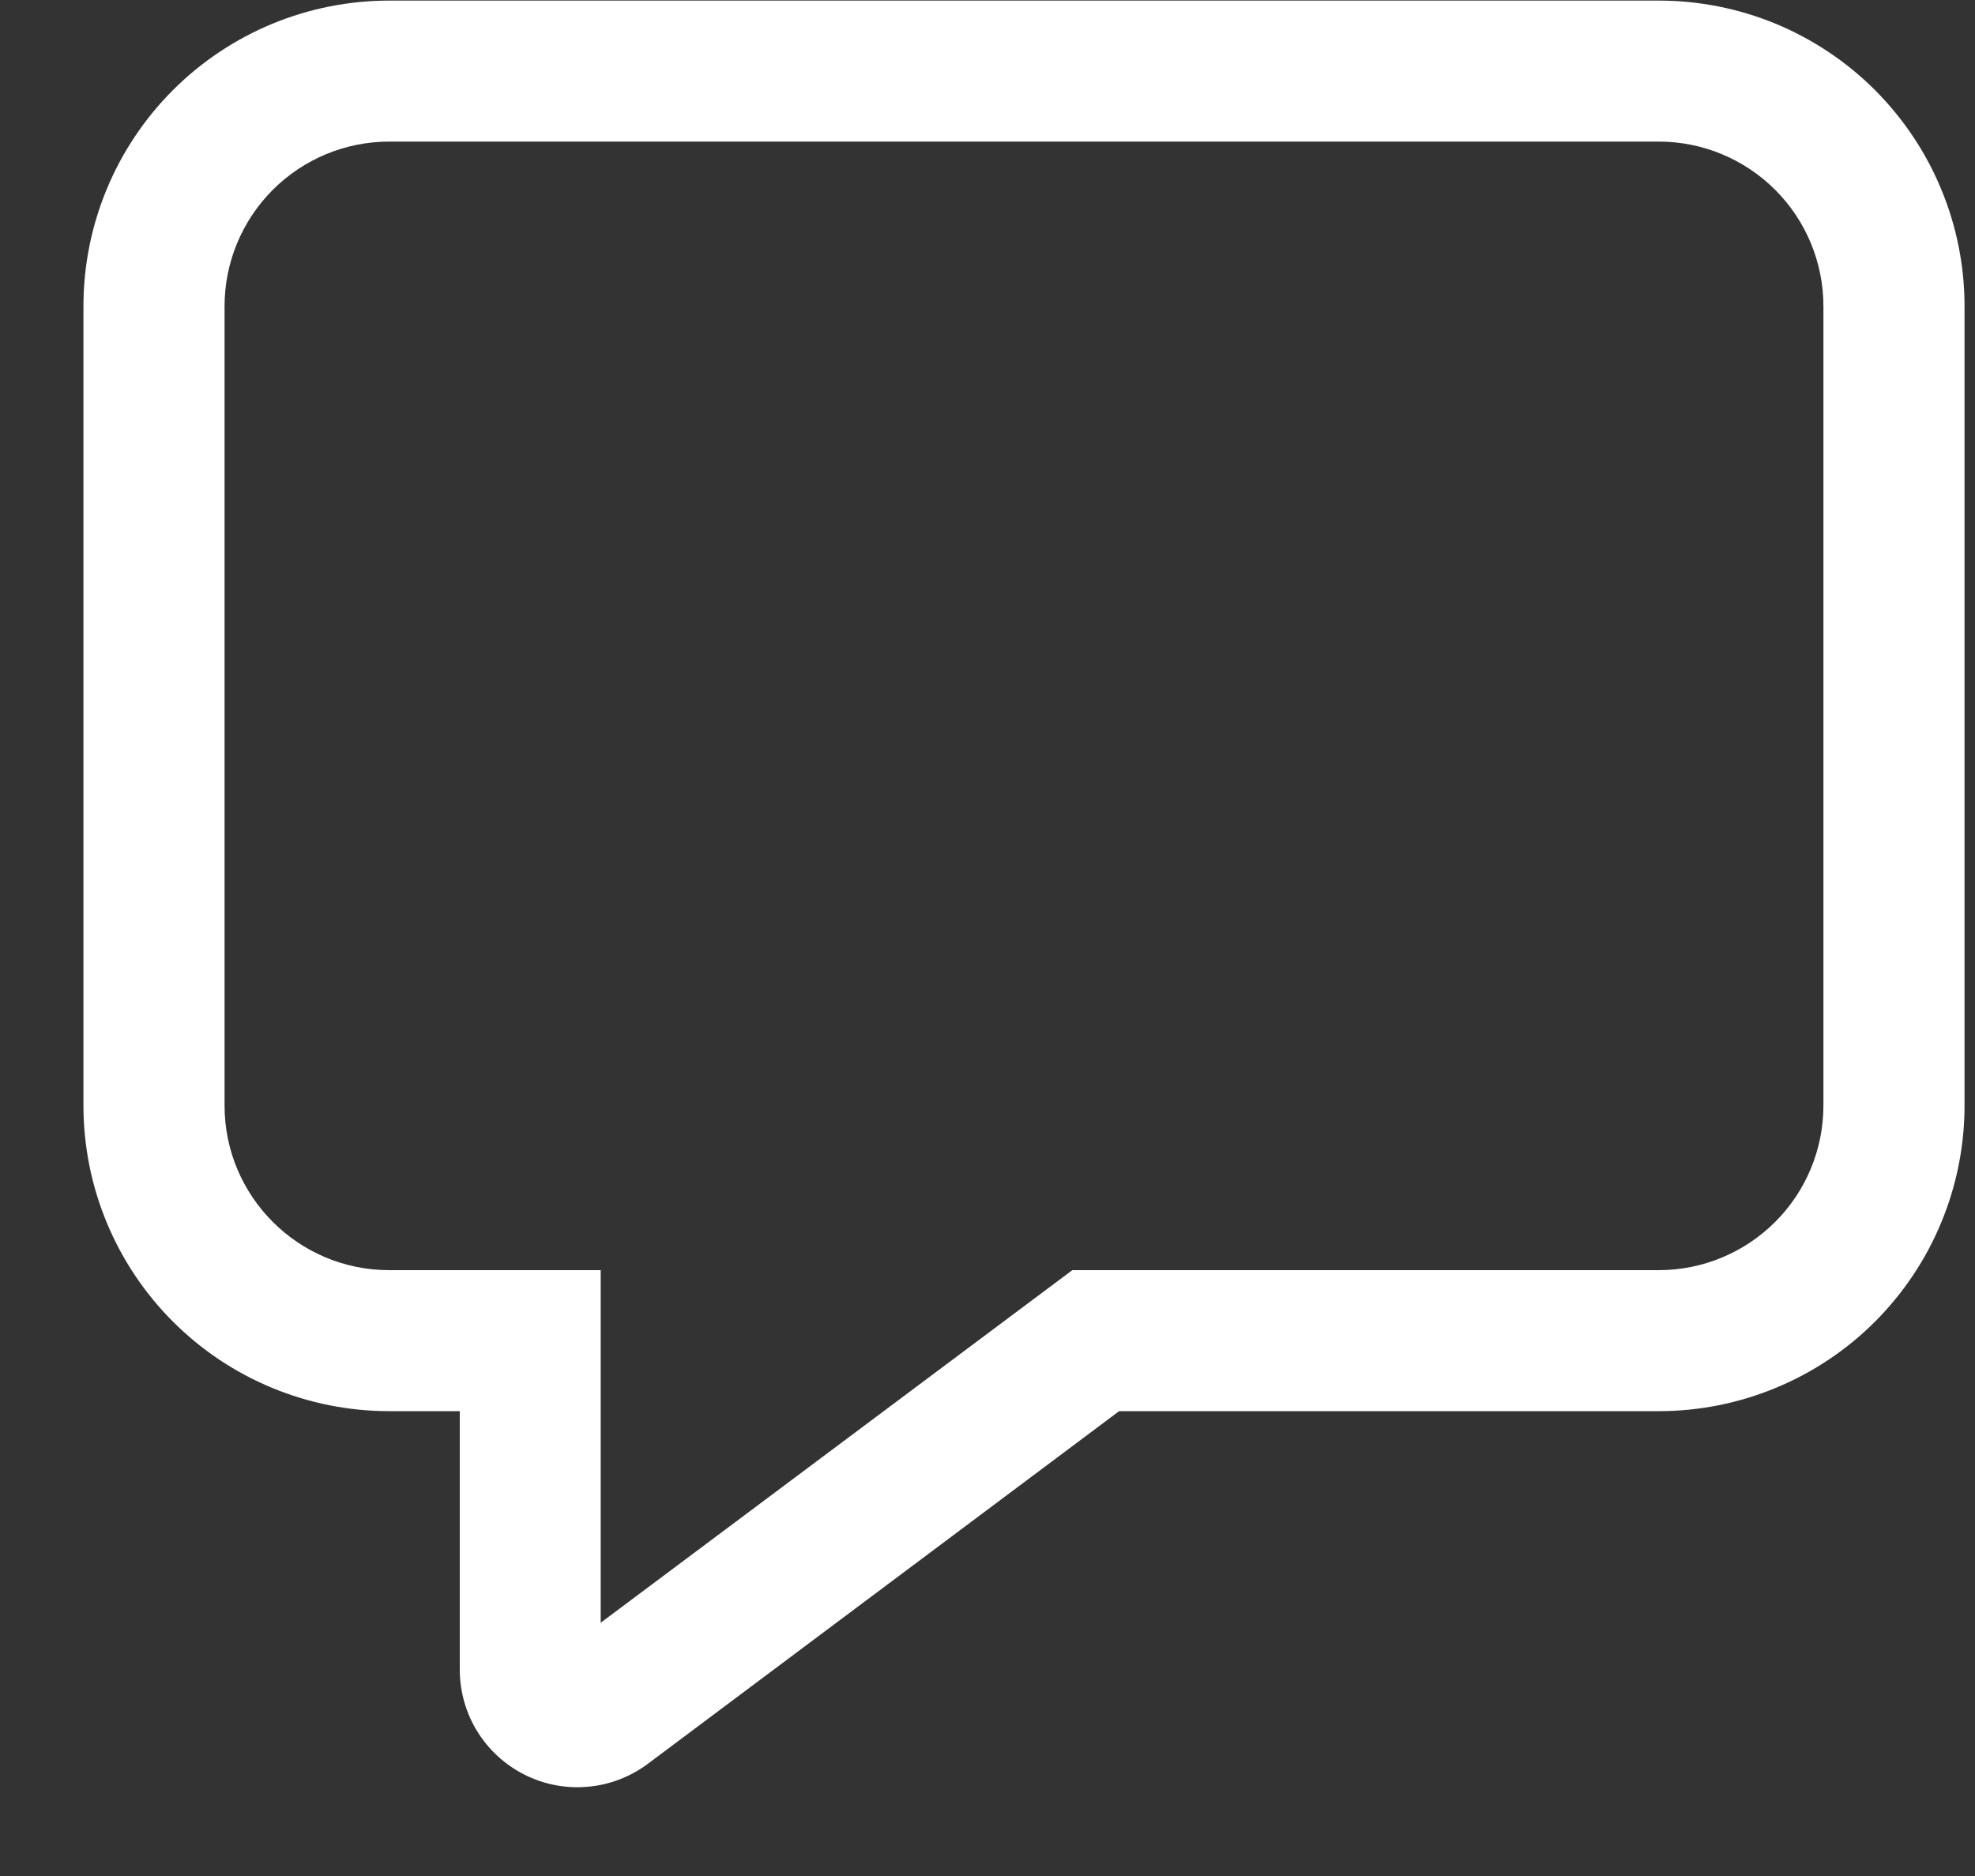 <svg width="20" height="19" viewBox="0 0 20 19" fill="none" xmlns="http://www.w3.org/2000/svg">
<rect x="0" y="0" width="20" height="19" fill="#333333" stroke="none"/>
<path d="M3.941 14.292C3.12 14.292 2.332 13.966 1.752 13.386C1.171 12.805 0.845 12.018 0.845 11.197V3.101C0.845 2.28 1.171 1.493 1.752 0.912C2.332 0.332 3.12 0.006 3.941 0.006H16.798C17.205 0.006 17.607 0.086 17.983 0.241C18.358 0.397 18.7 0.625 18.987 0.912C19.274 1.2 19.503 1.541 19.658 1.917C19.814 2.292 19.894 2.695 19.894 3.101V11.197C19.894 11.603 19.814 12.006 19.658 12.381C19.503 12.757 19.274 13.098 18.987 13.386C18.7 13.673 18.358 13.901 17.983 14.056C17.607 14.212 17.205 14.292 16.798 14.292H11.333L6.56 17.864C6.383 17.996 6.173 18.077 5.953 18.096C5.733 18.116 5.511 18.074 5.314 17.975C5.116 17.876 4.95 17.724 4.834 17.537C4.718 17.349 4.656 17.132 4.656 16.911V14.292H3.941ZM10.859 12.864H16.798C17.24 12.864 17.664 12.688 17.977 12.375C18.289 12.063 18.465 11.639 18.465 11.197V3.101C18.465 2.659 18.289 2.235 17.977 1.923C17.664 1.61 17.24 1.434 16.798 1.434H3.941C3.499 1.434 3.075 1.61 2.762 1.923C2.45 2.235 2.274 2.659 2.274 3.101V11.197C2.274 12.117 3.021 12.864 3.941 12.864H6.083V16.435L10.859 12.864Z" fill="white"/>
</svg>
